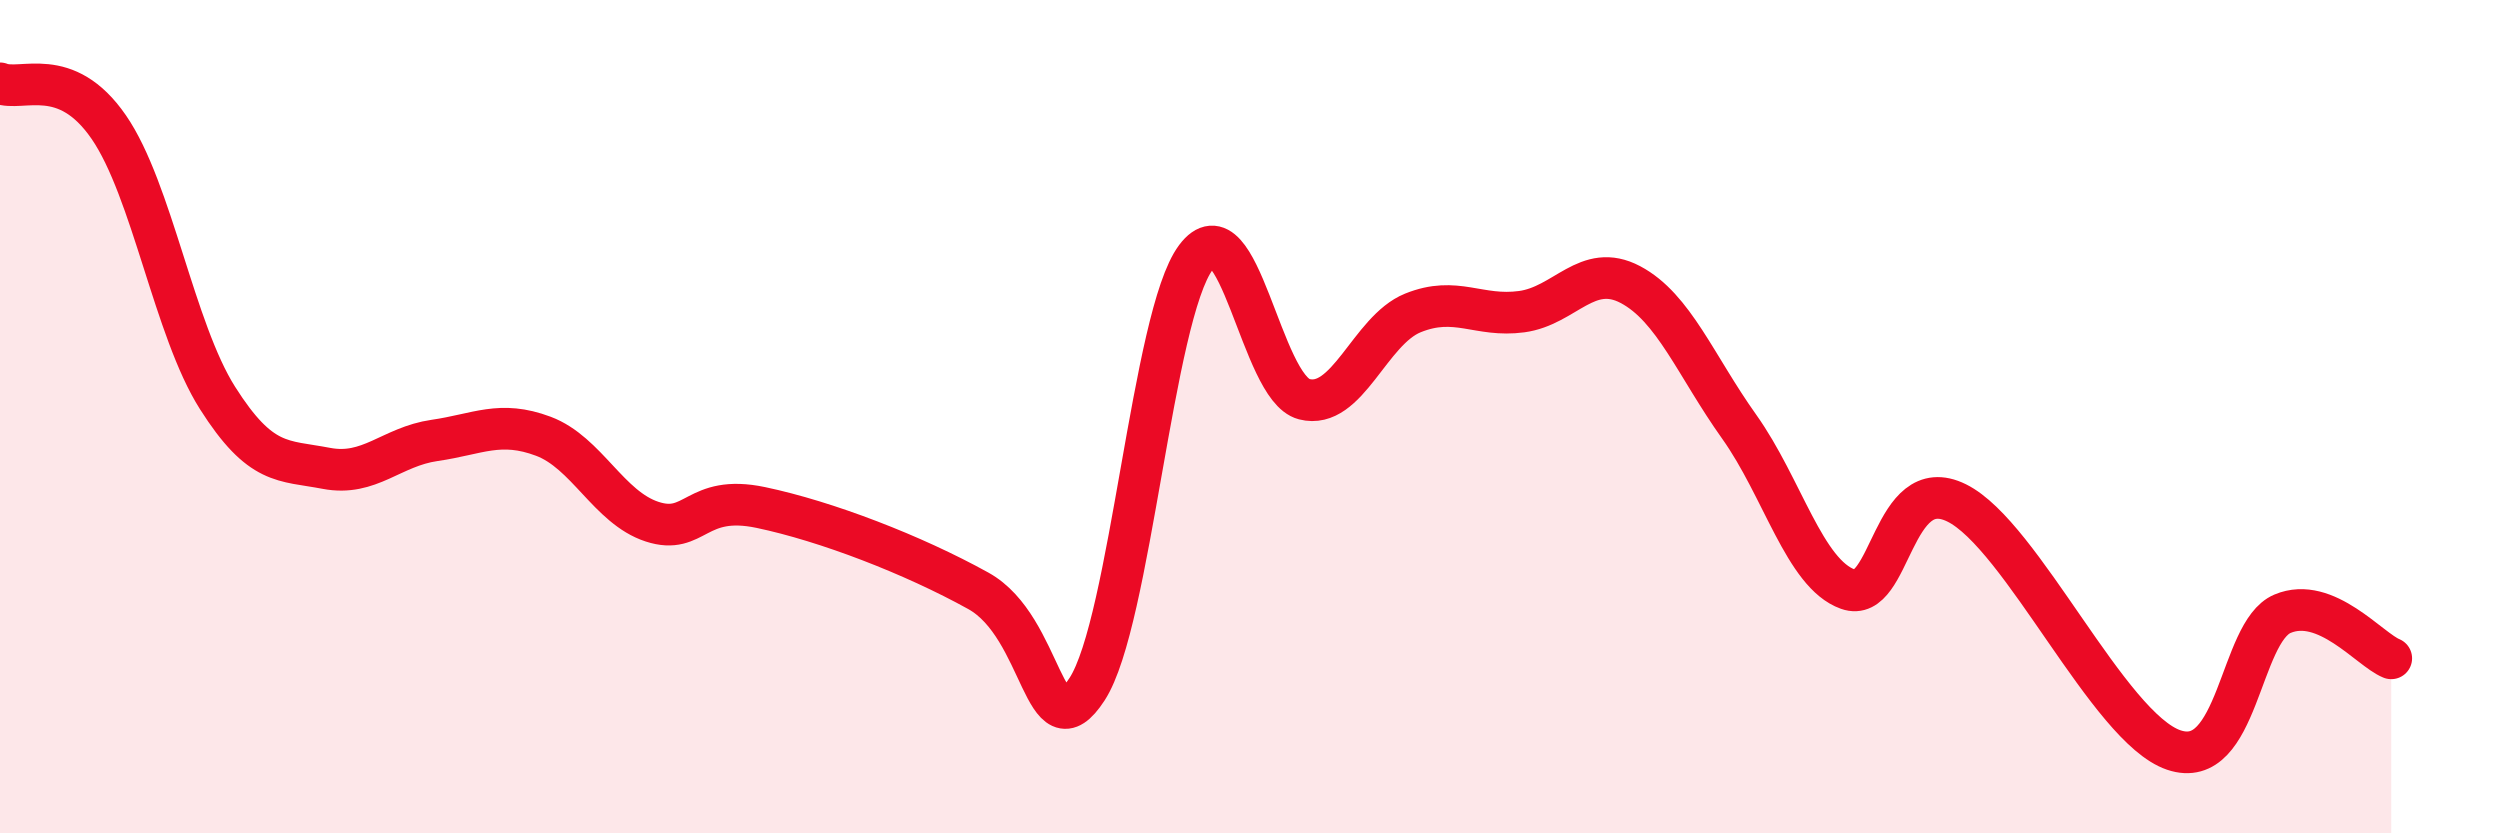 
    <svg width="60" height="20" viewBox="0 0 60 20" xmlns="http://www.w3.org/2000/svg">
      <path
        d="M 0,2 C 0.52,2.21 1.57,1.54 2.61,3.05 C 3.65,4.56 4.18,7.91 5.22,9.55 C 6.26,11.19 6.79,11.04 7.83,11.24 C 8.87,11.44 9.39,10.72 10.43,10.57 C 11.47,10.42 12,10.08 13.04,10.47 C 14.08,10.86 14.61,12.18 15.65,12.52 C 16.69,12.86 16.69,11.85 18.26,12.18 C 19.83,12.51 21.91,13.31 23.48,14.18 C 25.05,15.05 25.05,18.14 26.09,16.54 C 27.13,14.94 27.66,7.57 28.7,6.18 C 29.74,4.79 30.26,9.31 31.3,9.58 C 32.34,9.85 32.87,7.93 33.91,7.51 C 34.95,7.09 35.48,7.62 36.52,7.48 C 37.56,7.34 38.09,6.28 39.13,6.83 C 40.17,7.38 40.7,8.78 41.74,10.24 C 42.78,11.7 43.31,13.77 44.35,14.14 C 45.39,14.51 45.4,11.3 46.96,12.07 C 48.52,12.84 50.61,17.47 52.17,18 C 53.73,18.53 53.74,15.17 54.78,14.73 C 55.82,14.29 56.87,15.59 57.39,15.8L57.39 20L0 20Z"
        fill="#EB0A25"
        opacity="0.1"
        stroke-linecap="round"
        stroke-linejoin="round"
      />
      <path
        d="M 0,2 C 0.52,2.21 1.57,1.54 2.61,3.05 C 3.65,4.56 4.18,7.91 5.22,9.55 C 6.26,11.19 6.79,11.04 7.83,11.24 C 8.87,11.44 9.39,10.72 10.43,10.57 C 11.47,10.42 12,10.08 13.04,10.47 C 14.08,10.86 14.61,12.18 15.65,12.52 C 16.69,12.86 16.69,11.85 18.26,12.18 C 19.83,12.51 21.91,13.31 23.48,14.18 C 25.05,15.05 25.05,18.14 26.09,16.54 C 27.13,14.94 27.66,7.57 28.7,6.18 C 29.74,4.79 30.26,9.31 31.3,9.58 C 32.34,9.85 32.87,7.93 33.91,7.51 C 34.95,7.09 35.48,7.62 36.52,7.48 C 37.56,7.34 38.09,6.28 39.13,6.83 C 40.17,7.38 40.7,8.78 41.74,10.24 C 42.78,11.7 43.31,13.77 44.35,14.14 C 45.39,14.51 45.4,11.3 46.96,12.07 C 48.52,12.84 50.61,17.47 52.17,18 C 53.73,18.53 53.74,15.17 54.78,14.73 C 55.82,14.29 56.87,15.59 57.39,15.8"
        stroke="#EB0A25"
        stroke-width="1"
        fill="none"
        stroke-linecap="round"
        stroke-linejoin="round"
      />
    </svg>
  